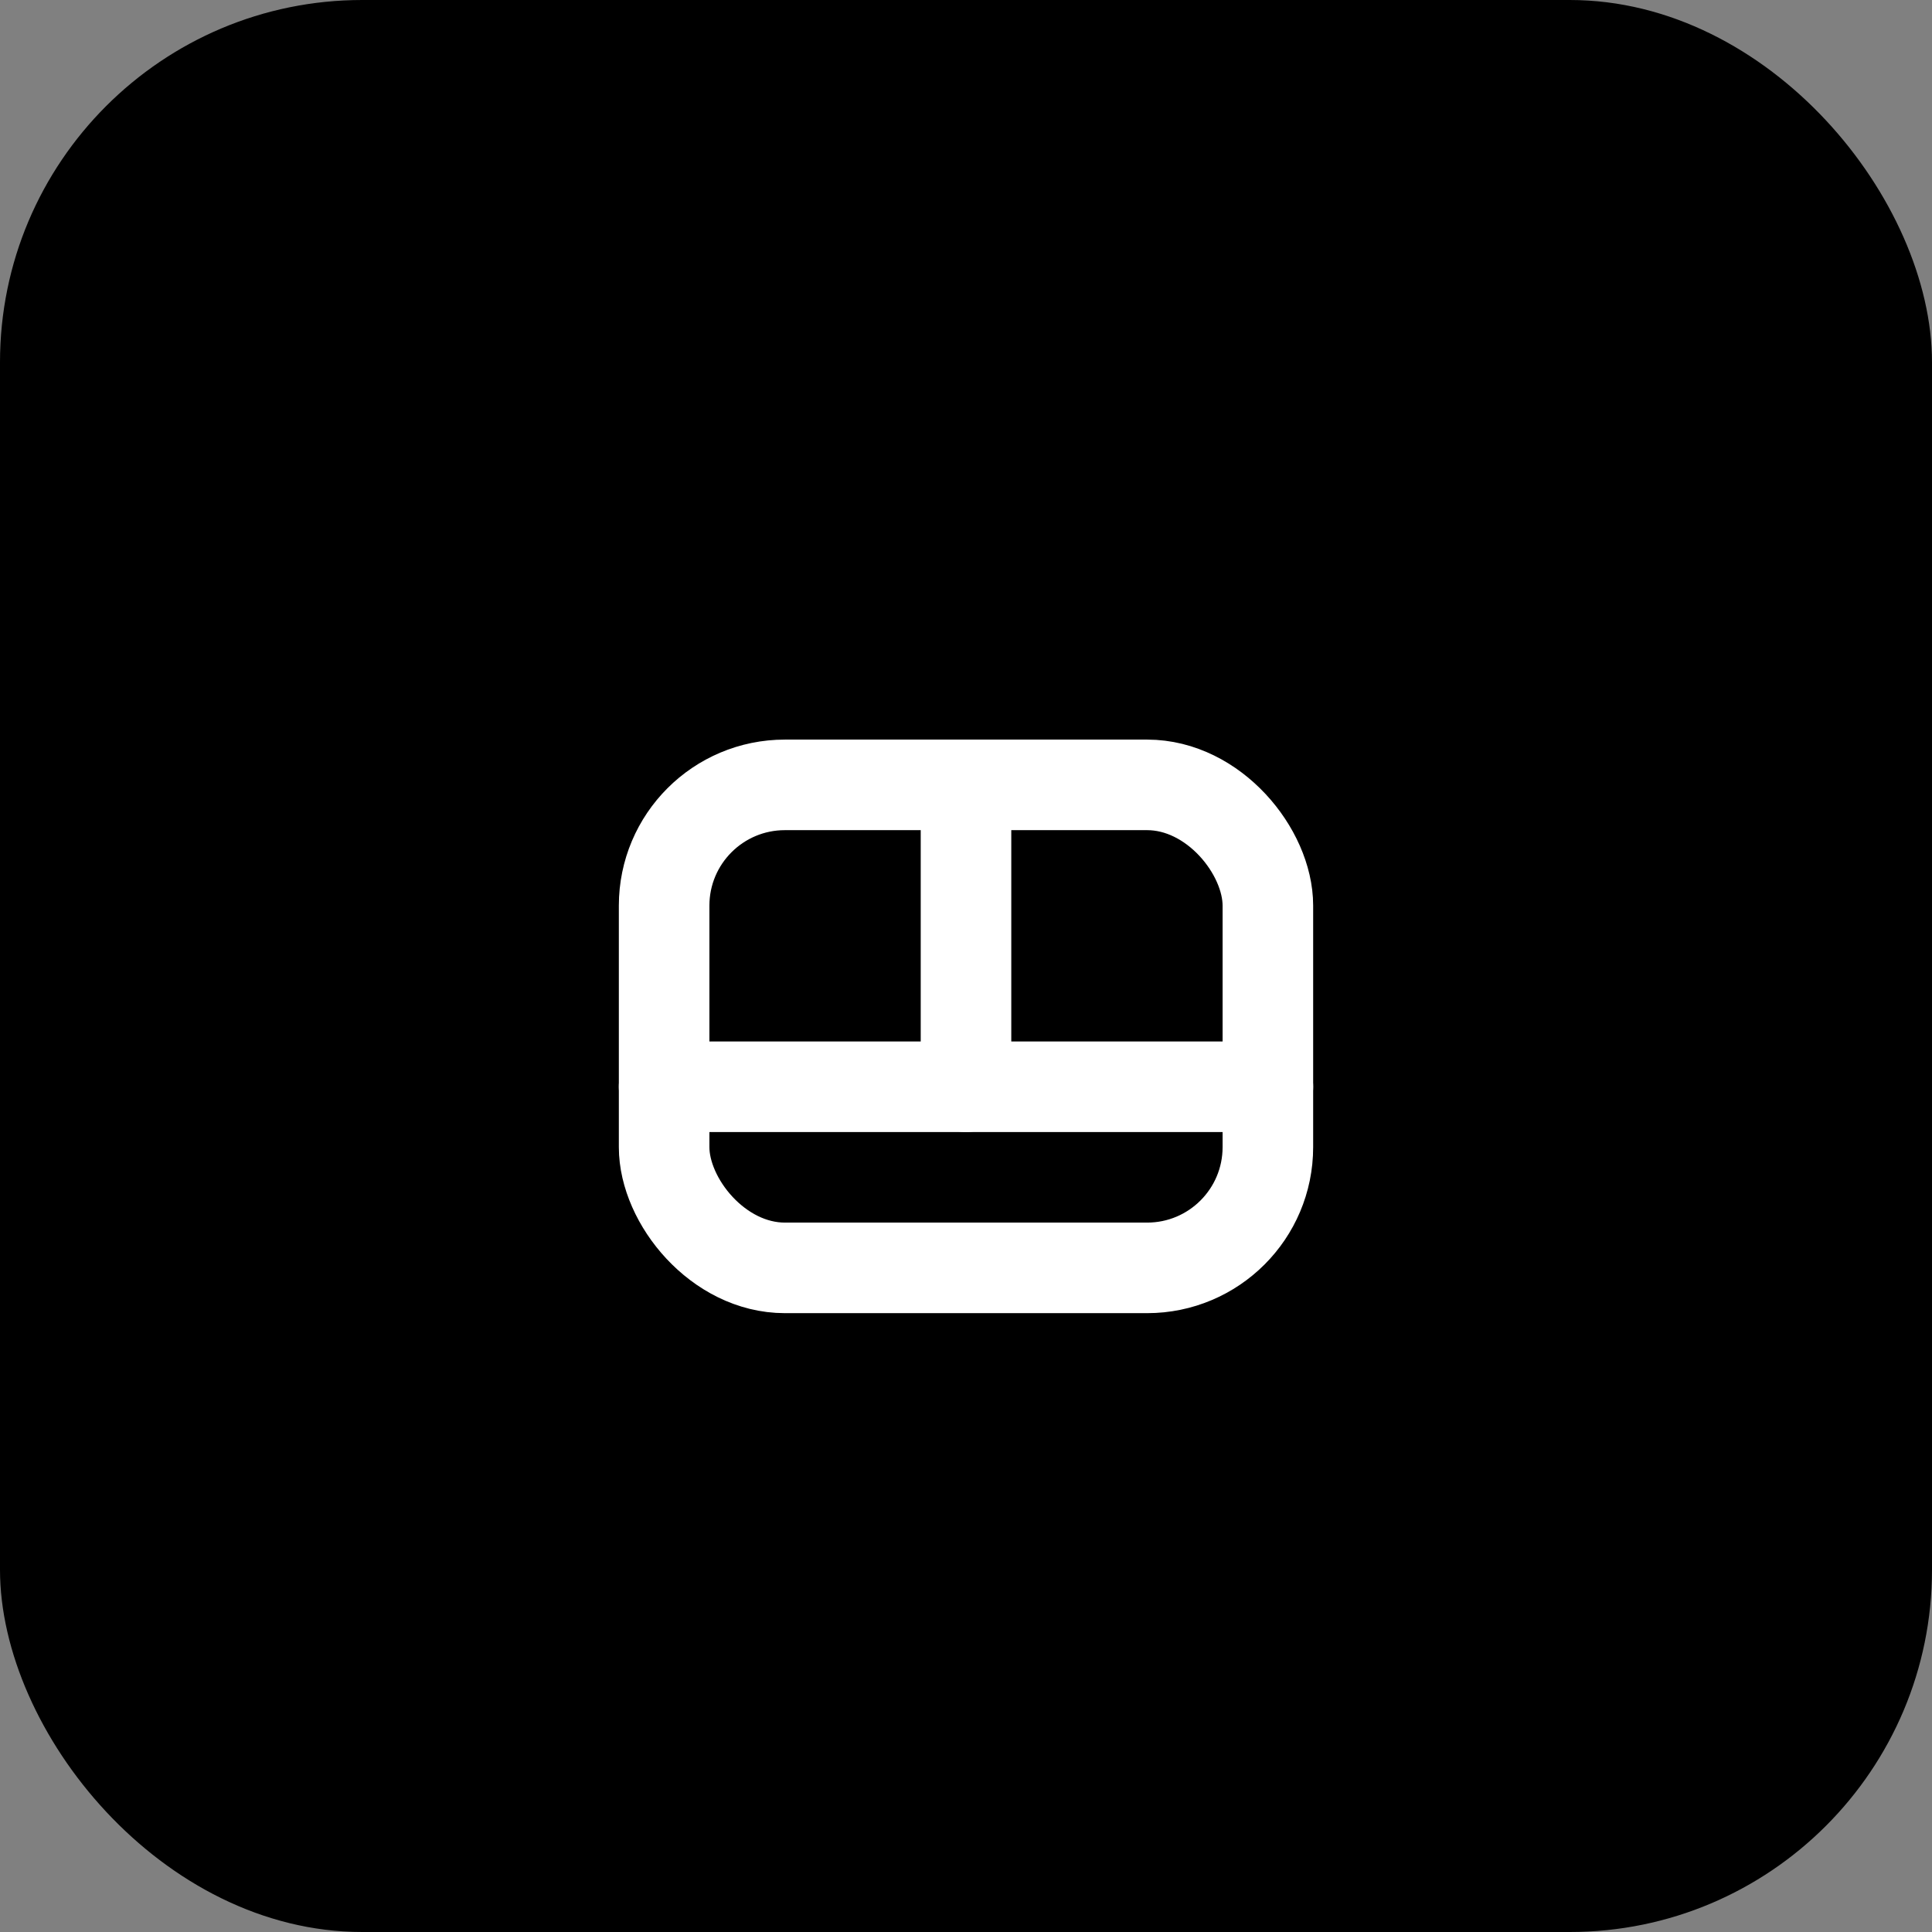 <svg width="32" height="32" viewBox="0 0 32 32" fill="none" xmlns="http://www.w3.org/2000/svg">
  <rect x="0" y="0" width="32" height="32" fill="#808080" stroke="none"/>
  <rect width="32" height="32" rx="6" fill="#000000"/>
  <g transform="translate(11, 11)" fill="none" stroke="#ffffff" stroke-width="1.5" stroke-linecap="round" stroke-linejoin="round">
    <rect width="10" height="8" x="0" y="2" rx="2" ry="2"/>
    <line x1="0" y1="7" x2="10" y2="7"/>
    <line x1="5" y1="2" x2="5" y2="7"/>
  </g>
</svg>
